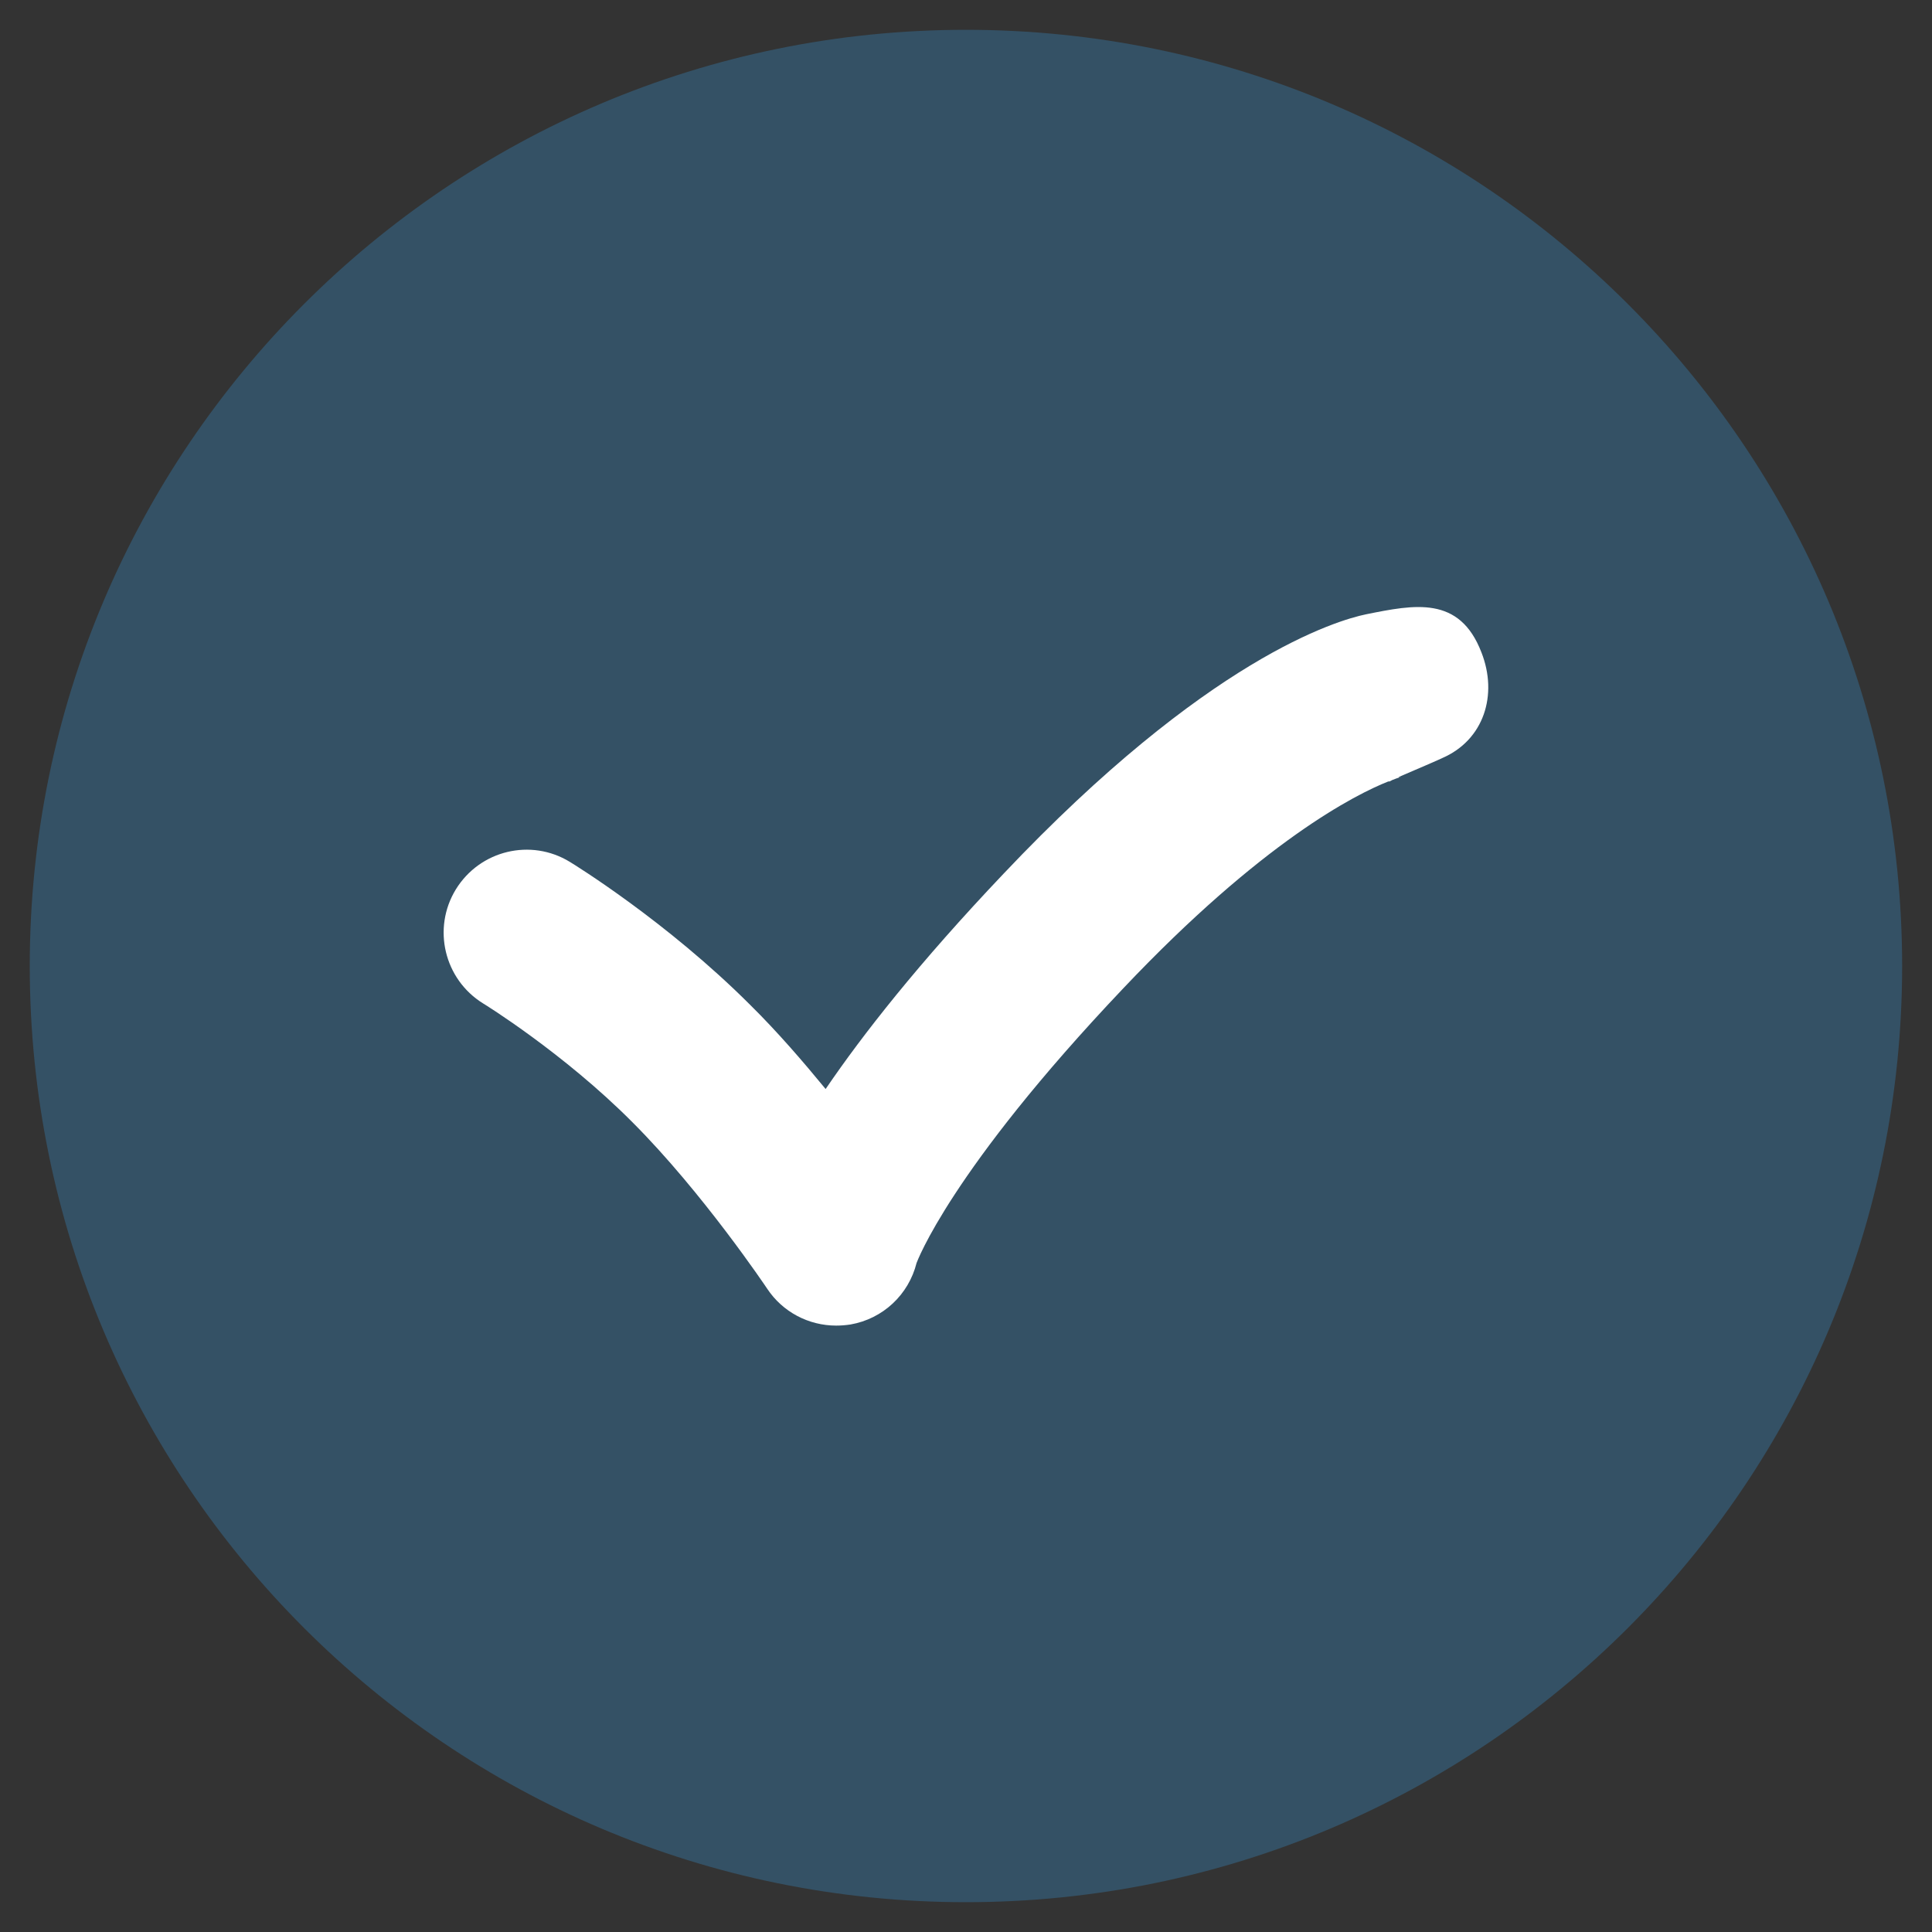 <?xml version="1.0" encoding="UTF-8"?> <svg xmlns="http://www.w3.org/2000/svg" width="140" height="140" viewBox="0 0 140 140" fill="none"><rect x="0" y="0" width="140" height="140" fill="#333333" stroke="none"/> <g clip-path="url(#clip0_147_117)"> <path d="M2.156 70C2.156 32.539 32.535 2.16 69.996 2.16C107.457 2.16 137.836 32.539 137.836 70C137.836 107.461 107.457 137.84 69.996 137.84C32.535 137.84 2.156 107.461 2.156 70Z" fill="#3796DB" fill-opacity="0.3"></path> <path d="M107.351 47.277C105.765 43.148 102.511 43.805 98.984 44.516C96.879 44.953 87.5 47.687 72.707 63.328C66.554 69.808 62.507 74.977 59.828 78.914C58.187 76.918 56.328 74.758 54.359 72.816C48.316 66.773 41.562 62.617 41.289 62.453C38.472 60.73 34.781 61.605 33.031 64.449C31.308 67.266 32.183 70.957 34.999 72.707C35.054 72.734 40.851 76.316 45.828 81.32C50.914 86.406 55.535 93.297 55.589 93.379C56.711 95.074 58.597 96.058 60.593 96.058C60.921 96.058 61.277 96.031 61.632 95.977C63.984 95.566 65.843 93.816 66.418 91.519C66.445 91.465 68.824 84.875 81.375 71.641C91.492 60.949 98.246 57.559 100.597 56.629C100.625 56.629 100.625 56.629 100.679 56.629C100.679 56.629 100.761 56.602 100.898 56.52C101.308 56.355 101.527 56.301 101.527 56.301C101.418 56.328 101.363 56.328 101.363 56.328V56.301C102.457 55.836 104.48 54.961 104.507 54.934C107.543 53.621 108.554 50.34 107.351 47.277Z" fill="white"></path> </g> <defs> <clipPath id="clip0_147_117"> <rect width="35" height="35" fill="white" transform="scale(4)"></rect> </clipPath> </defs> </svg> 